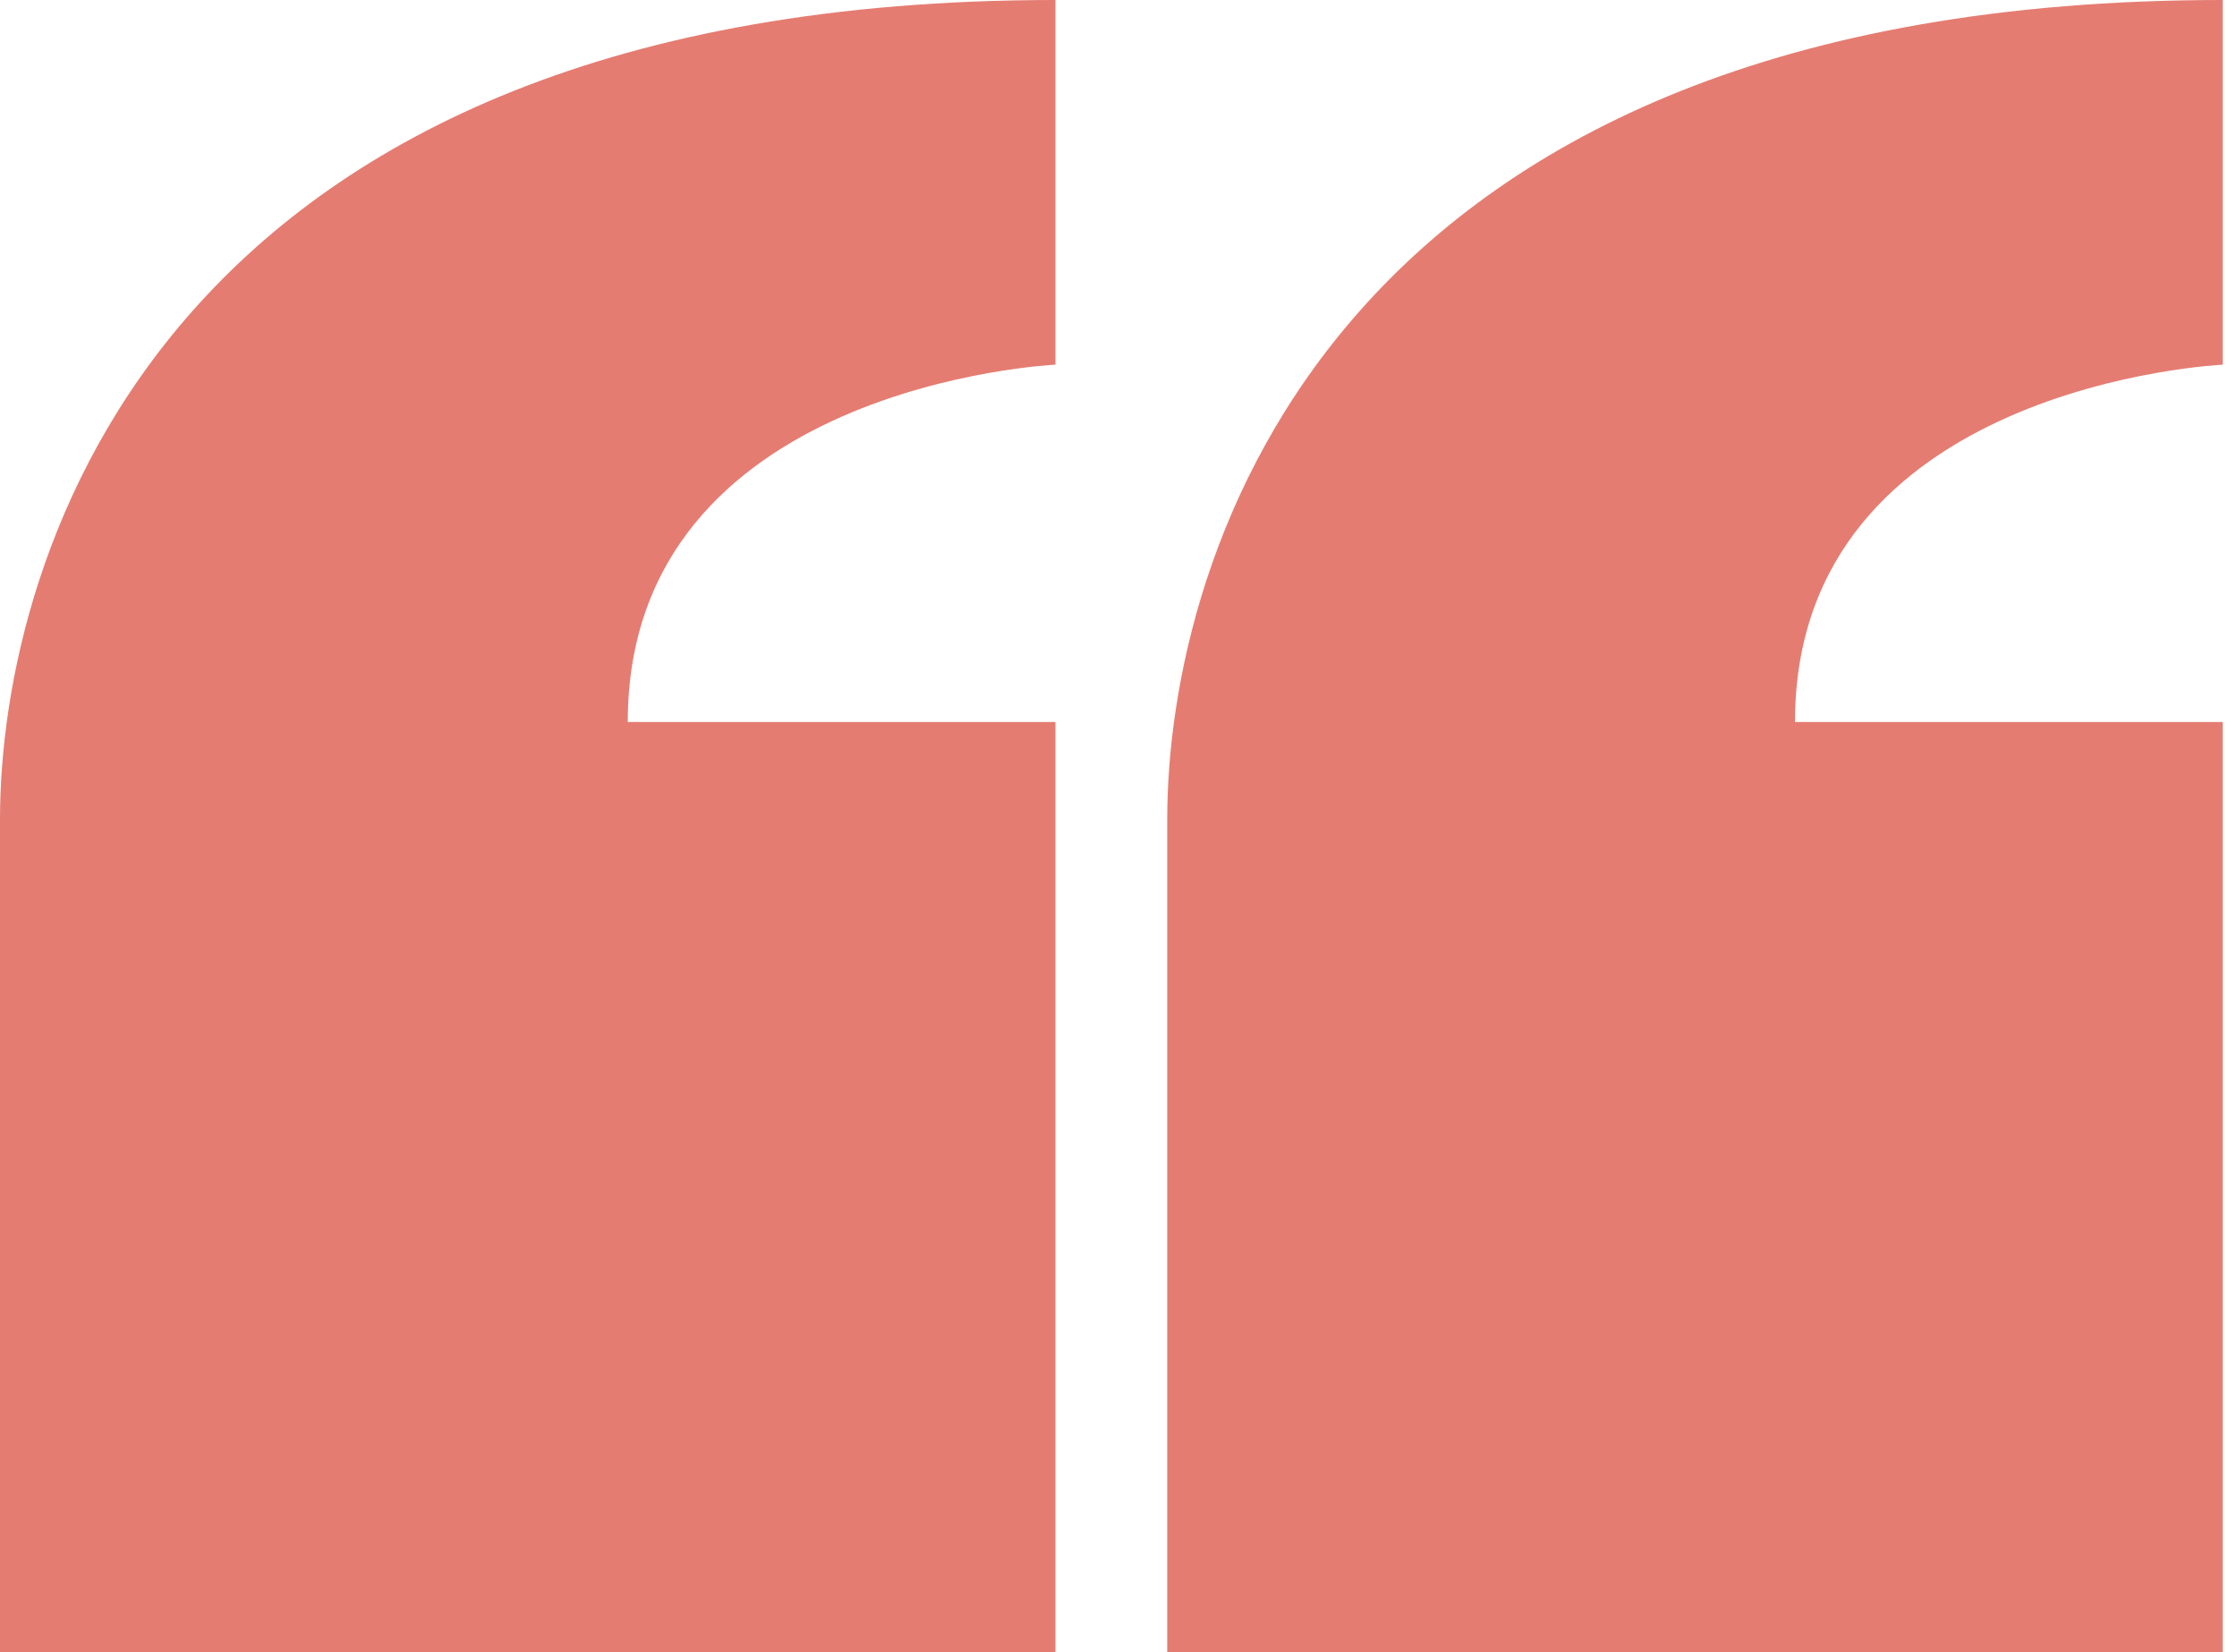 <svg width="65" height="48" viewBox="0 0 65 48" fill="none" xmlns="http://www.w3.org/2000/svg">
<path d="M18.241 20.976C18.241 11.167 30.668 10.595 30.668 10.595V0C4.726 0 0 16.119 0 23.81V48H30.668V20.976H18.241Z" fill="#E57C71"/>
<path d="M52.157 20.976C52.157 11.167 64.584 10.595 64.584 10.595V0C38.642 0 33.916 16.119 33.916 23.81V48H64.584V20.976H52.157Z" fill="#E57C71"/>
</svg>
